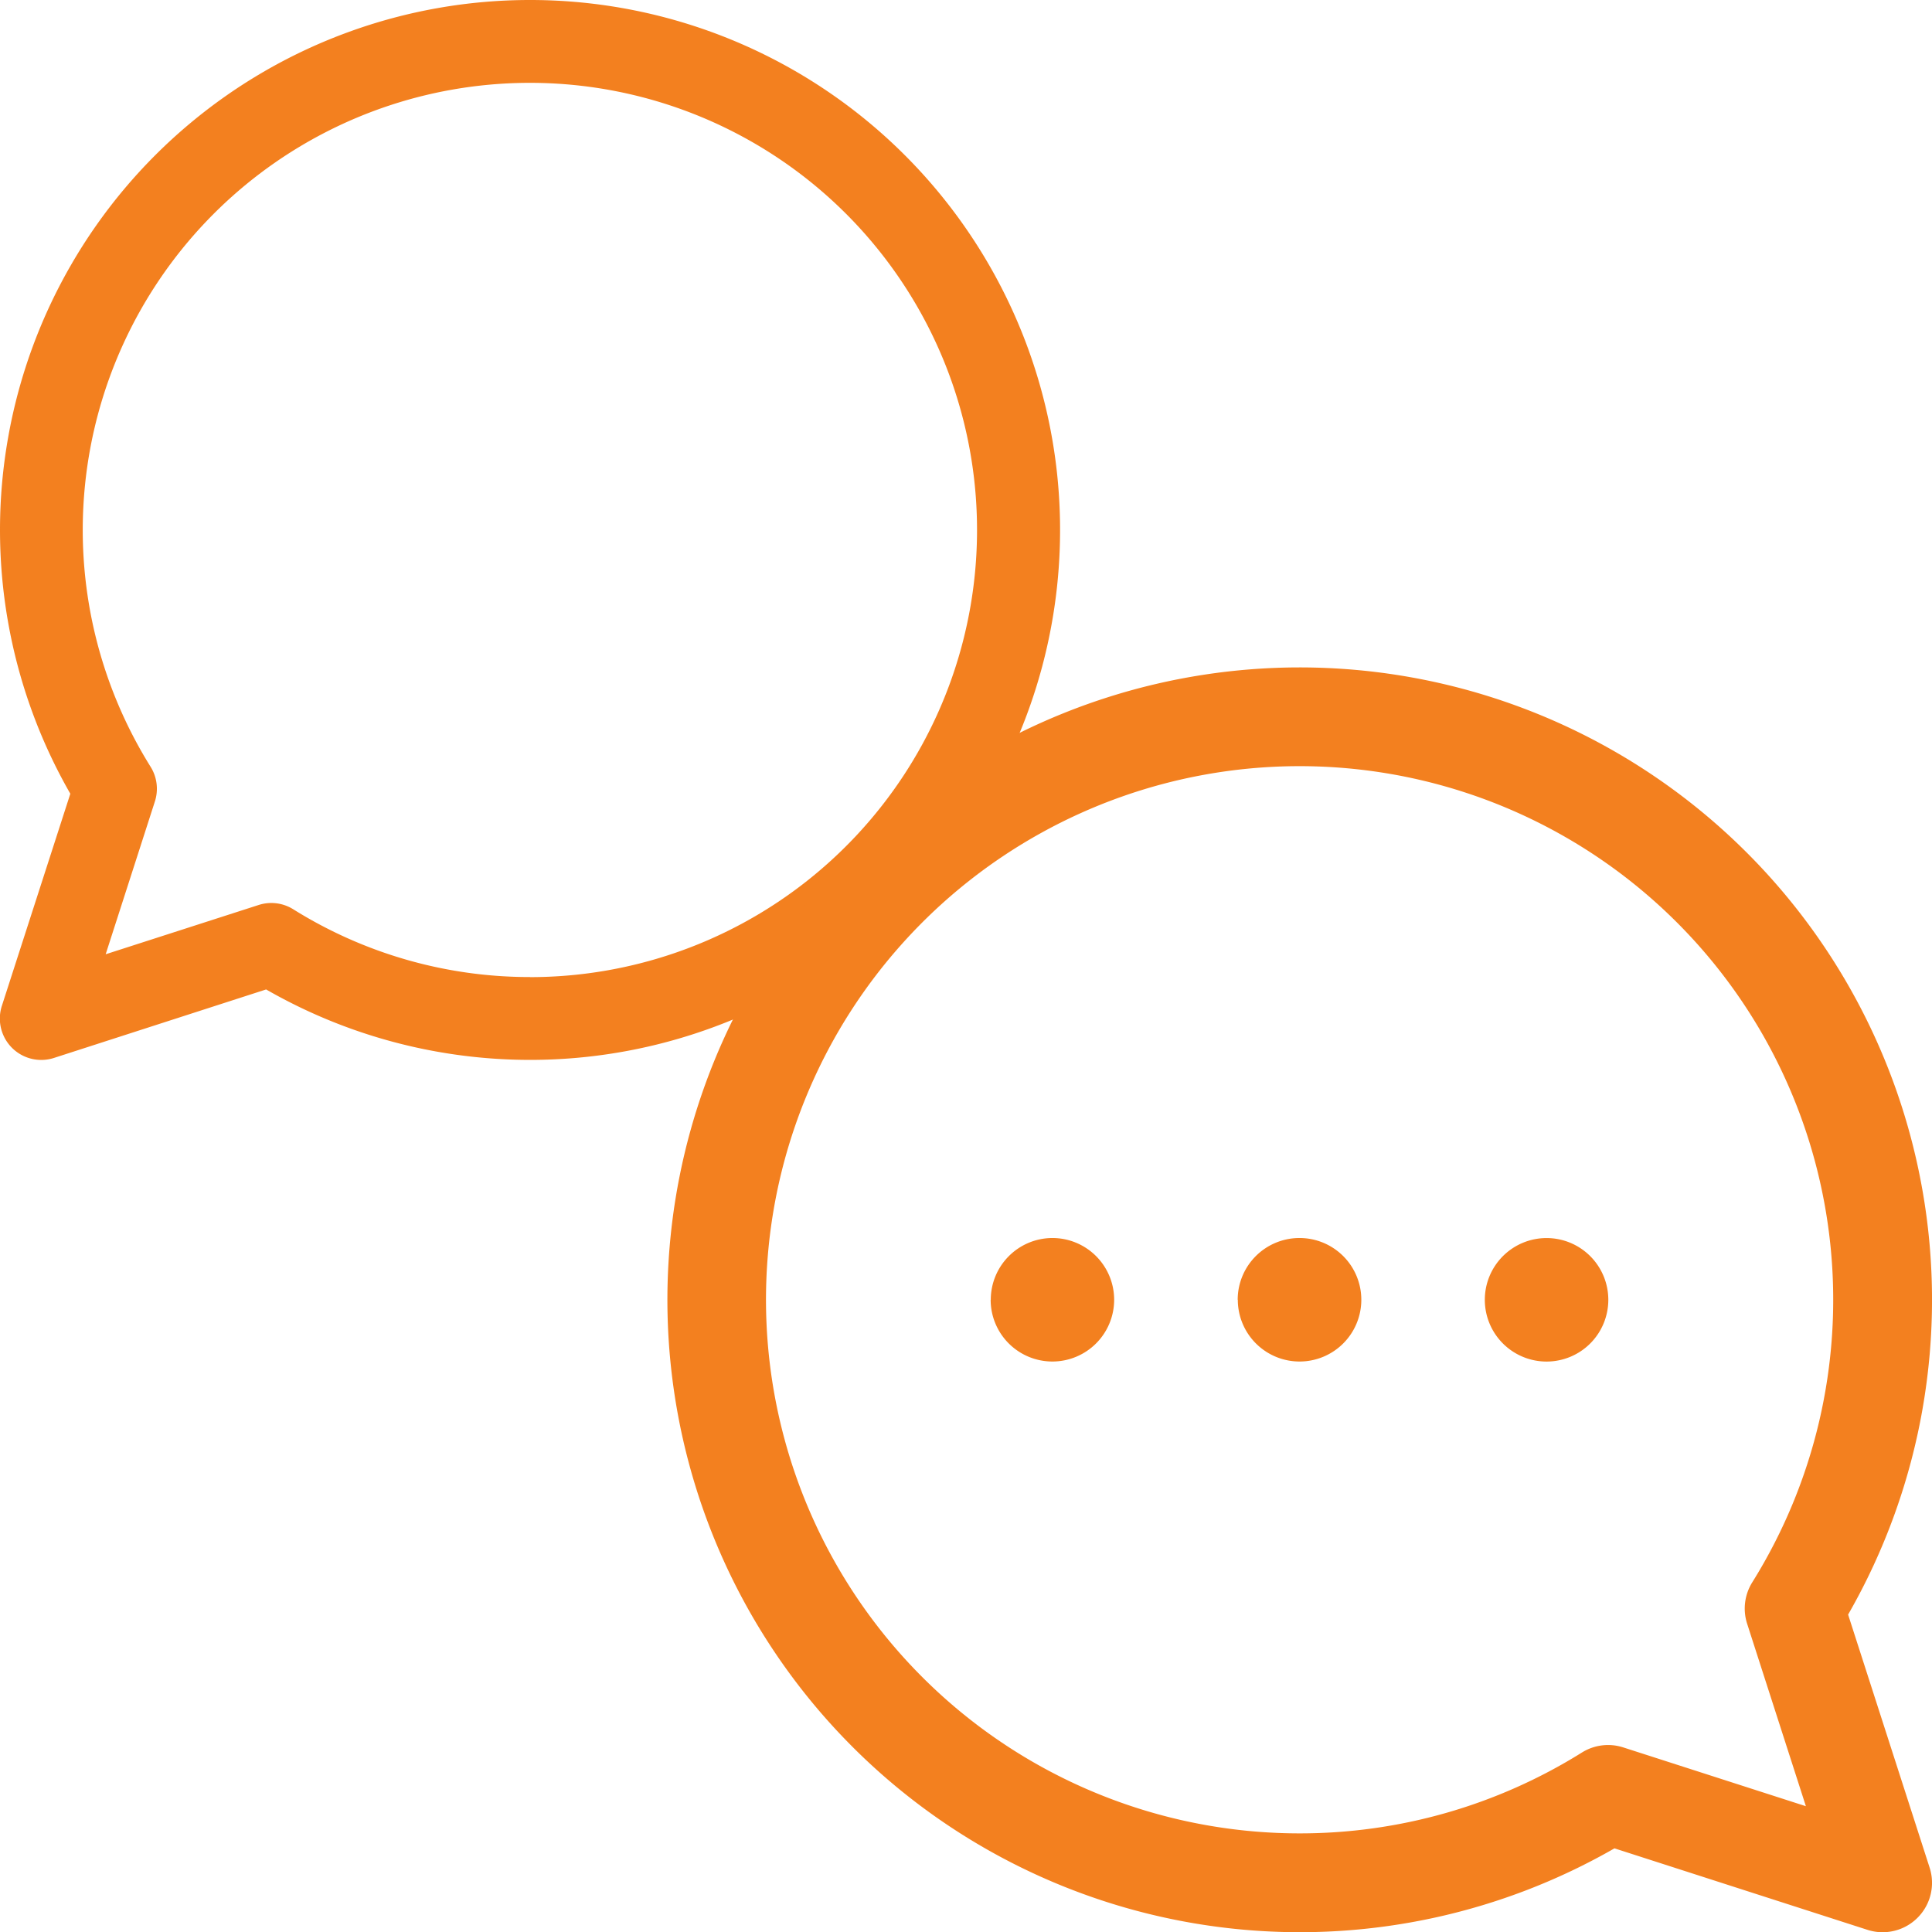 <svg xmlns="http://www.w3.org/2000/svg" width="47.995" height="48" viewBox="0 0 47.995 48">
  <g id="channel-3" transform="translate(-738.002 -1294)">
    <path id="Path_56364" data-name="Path 56364" d="M13.164,0A13.165,13.165,0,0,0,1.745,19.718l-1.7,5.267A1.028,1.028,0,0,0,1.343,26.28l5.266-1.7A13.165,13.165,0,1,0,13.164,0m0,24.272a11.075,11.075,0,0,1-5.88-1.683,1.029,1.029,0,0,0-.861-.107l-3.8,1.224,1.224-3.8a1.03,1.03,0,0,0-.11-.861,11.108,11.108,0,1,1,9.428,5.229" transform="translate(738.004 1294)" fill="#f3801f"/>
    <path id="Path_56364-2" data-name="Path 56364" d="M15.7,0A15.71,15.71,0,0,1,29.33,23.53l2.025,6.286a1.227,1.227,0,0,1-1.545,1.545l-6.284-2.024A15.71,15.71,0,1,1,15.7,0m0,28.965a13.216,13.216,0,0,0,7.016-2.008,1.228,1.228,0,0,1,1.027-.128l4.538,1.461-1.461-4.538a1.229,1.229,0,0,1,.131-1.027A13.256,13.256,0,1,0,15.7,28.965M14.169,15.71A1.534,1.534,0,1,0,15.7,14.175a1.534,1.534,0,0,0-1.534,1.534m-6.137,0a1.534,1.534,0,1,0,1.534-1.534A1.534,1.534,0,0,0,8.032,15.71m12.273,0a1.534,1.534,0,1,0,1.534-1.534,1.534,1.534,0,0,0-1.534,1.534" transform="translate(754.583 1310.58)" fill="#f3801f"/>
  </g>
</svg>
